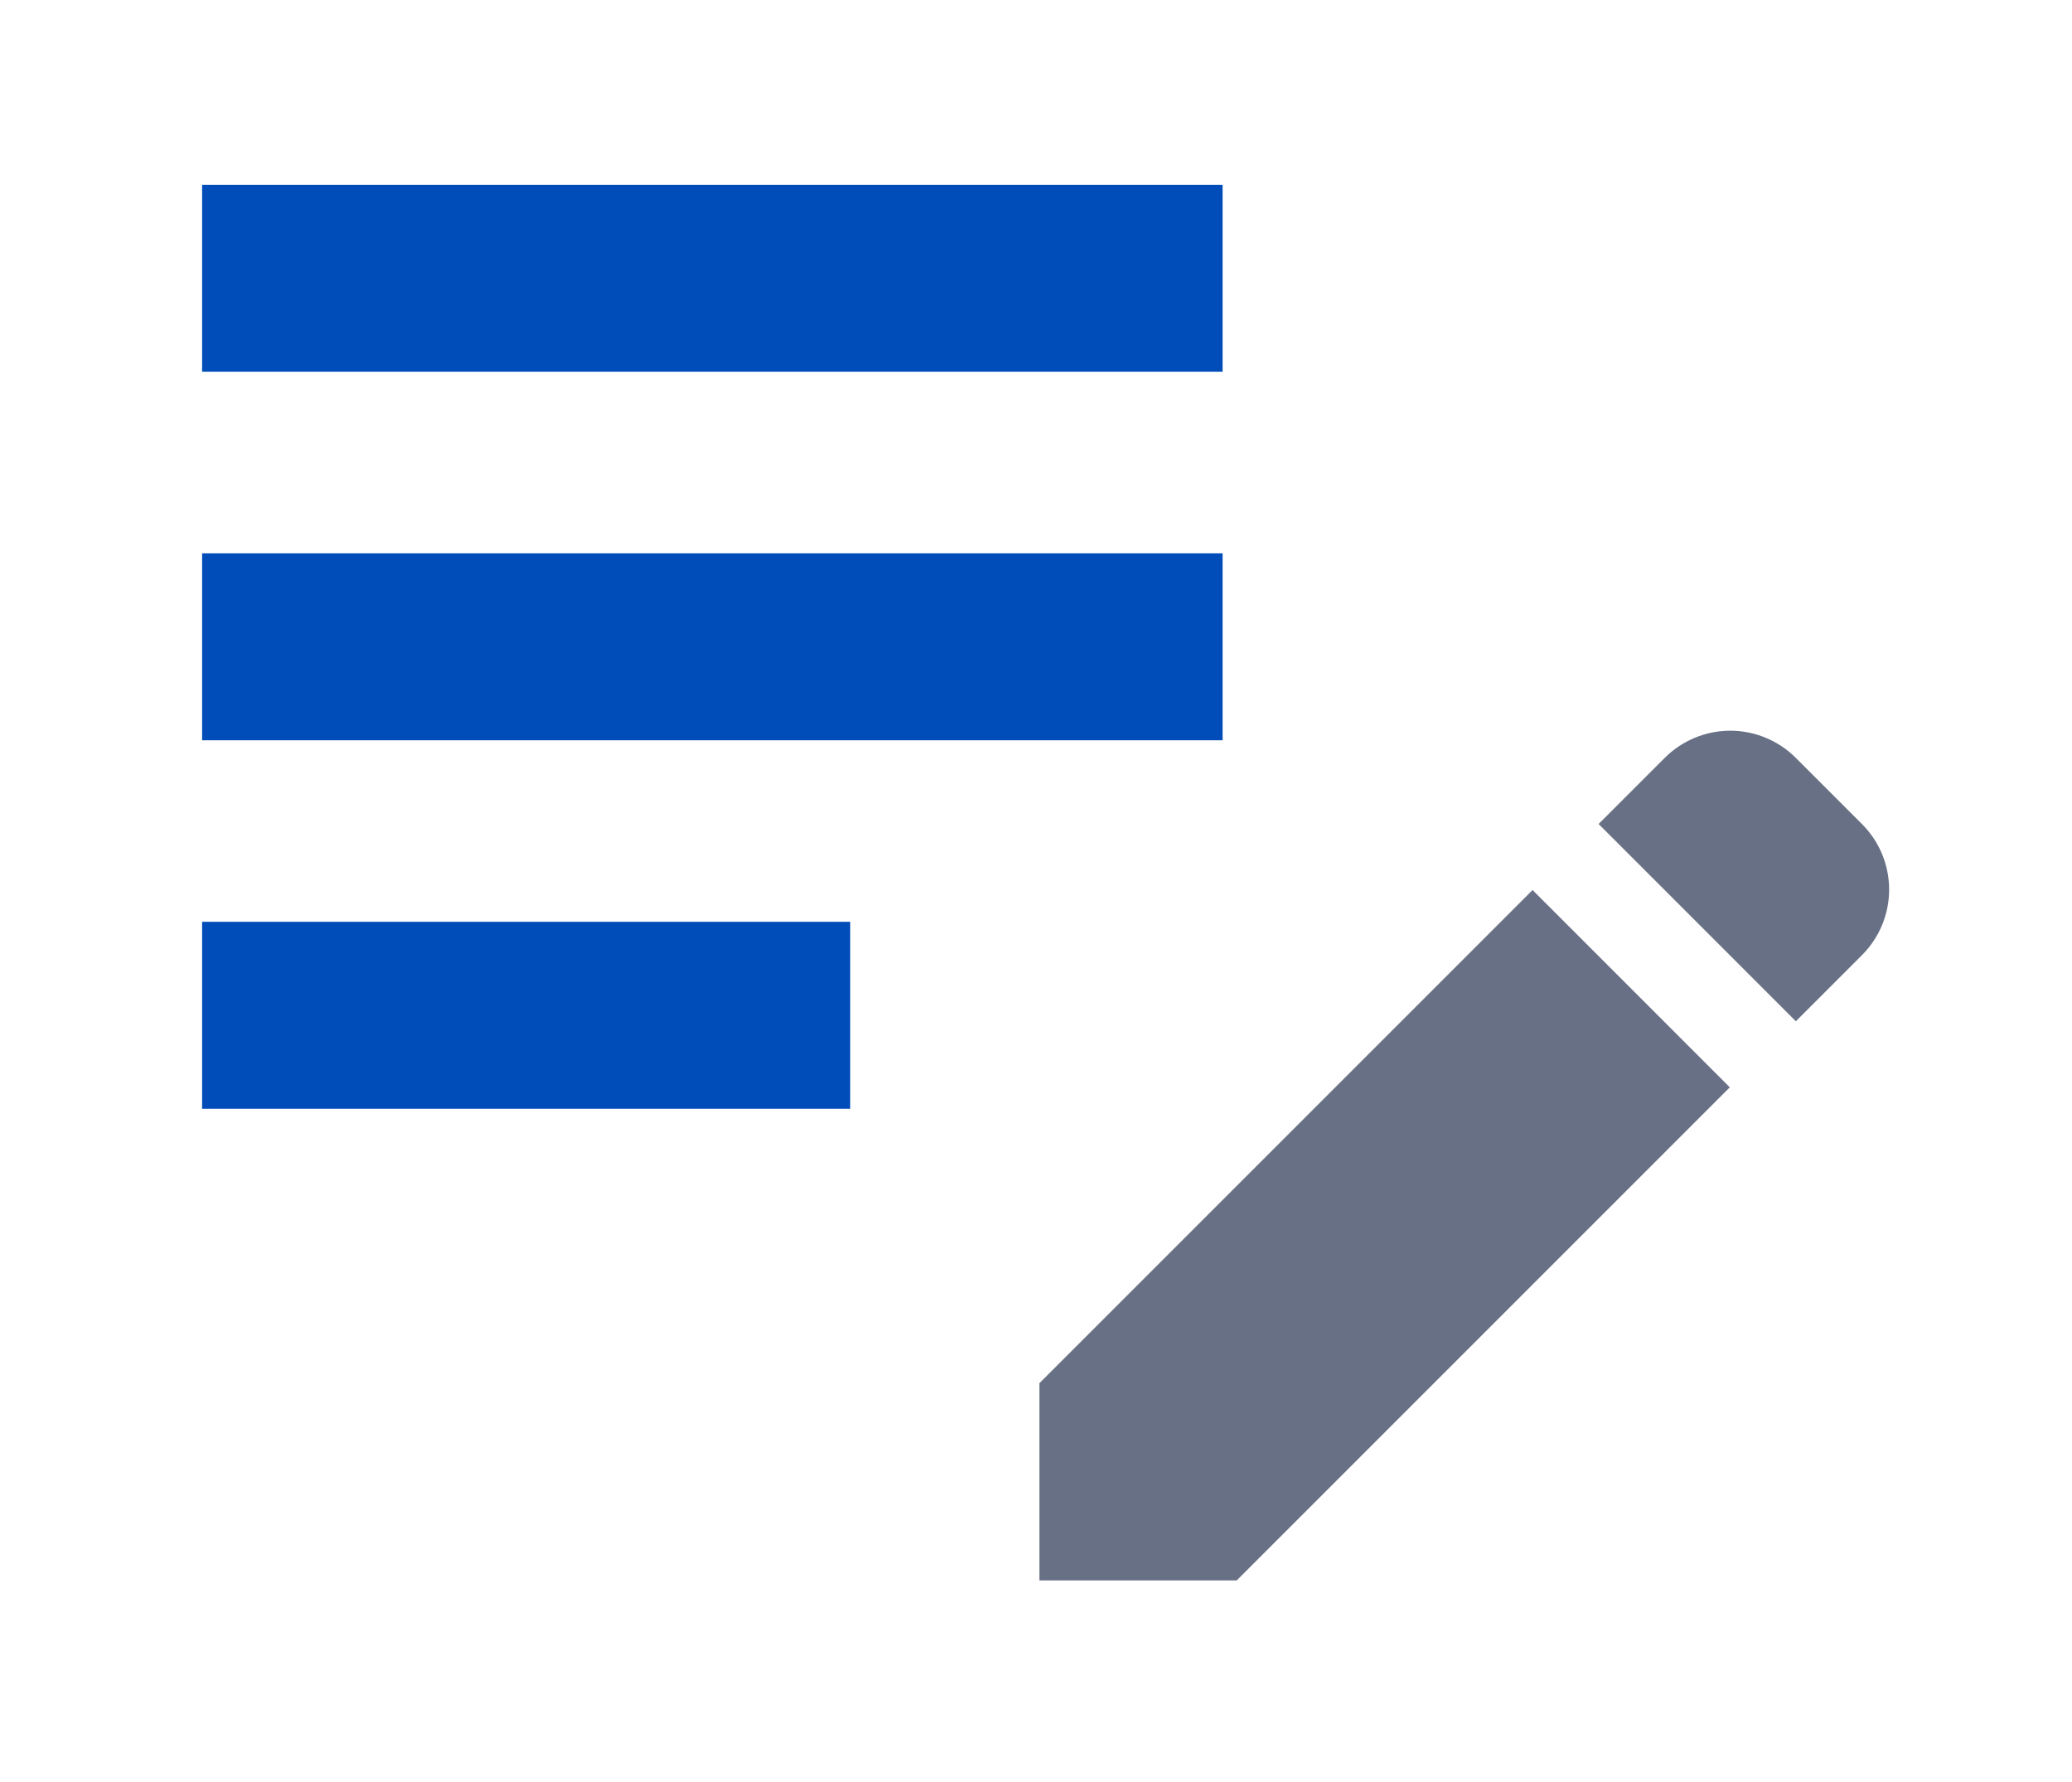 <svg width="50" height="43" viewBox="0 0 50 43" fill="none" xmlns="http://www.w3.org/2000/svg">
<g filter="url(#filter0_d_11_1354)">
<path d="M38.577 15.883L40.171 14.289C40.378 14.081 40.625 13.916 40.897 13.803C41.168 13.69 41.459 13.632 41.753 13.632C42.047 13.632 42.339 13.69 42.61 13.803C42.882 13.916 43.129 14.081 43.336 14.289L44.93 15.883C45.806 16.759 45.806 18.173 44.93 19.049L43.336 20.643L38.577 15.883ZM36.983 17.477L25.083 29.376V34.136H29.843L41.742 22.237L36.983 17.477Z" fill="#687086"/>
<rect x="4.877" y="0.459" width="24.626" height="4.512" fill="#004DB9"/>
<rect x="4.877" y="9.351" width="24.626" height="4.512" fill="#004DB9"/>
<rect x="4.877" y="18.243" width="15.64" height="4.512" fill="#004DB9"/>
</g>
<defs>
<filter id="filter0_d_11_1354" x="0.877" y="0.459" width="48.71" height="41.677" filterUnits="userSpaceOnUse" color-interpolation-filters="sRGB">
<feFlood flood-opacity="0" result="BackgroundImageFix"/>
<feColorMatrix in="SourceAlpha" type="matrix" values="0 0 0 0 0 0 0 0 0 0 0 0 0 0 0 0 0 0 127 0" result="hardAlpha"/>
<feOffset dy="4"/>
<feGaussianBlur stdDeviation="2"/>
<feComposite in2="hardAlpha" operator="out"/>
<feColorMatrix type="matrix" values="0 0 0 0 0 0 0 0 0 0 0 0 0 0 0 0 0 0 0.25 0"/>
<feBlend mode="normal" in2="BackgroundImageFix" result="effect1_dropShadow_11_1354"/>
<feBlend mode="normal" in="SourceGraphic" in2="effect1_dropShadow_11_1354" result="shape"/>
</filter>
</defs>
</svg>
